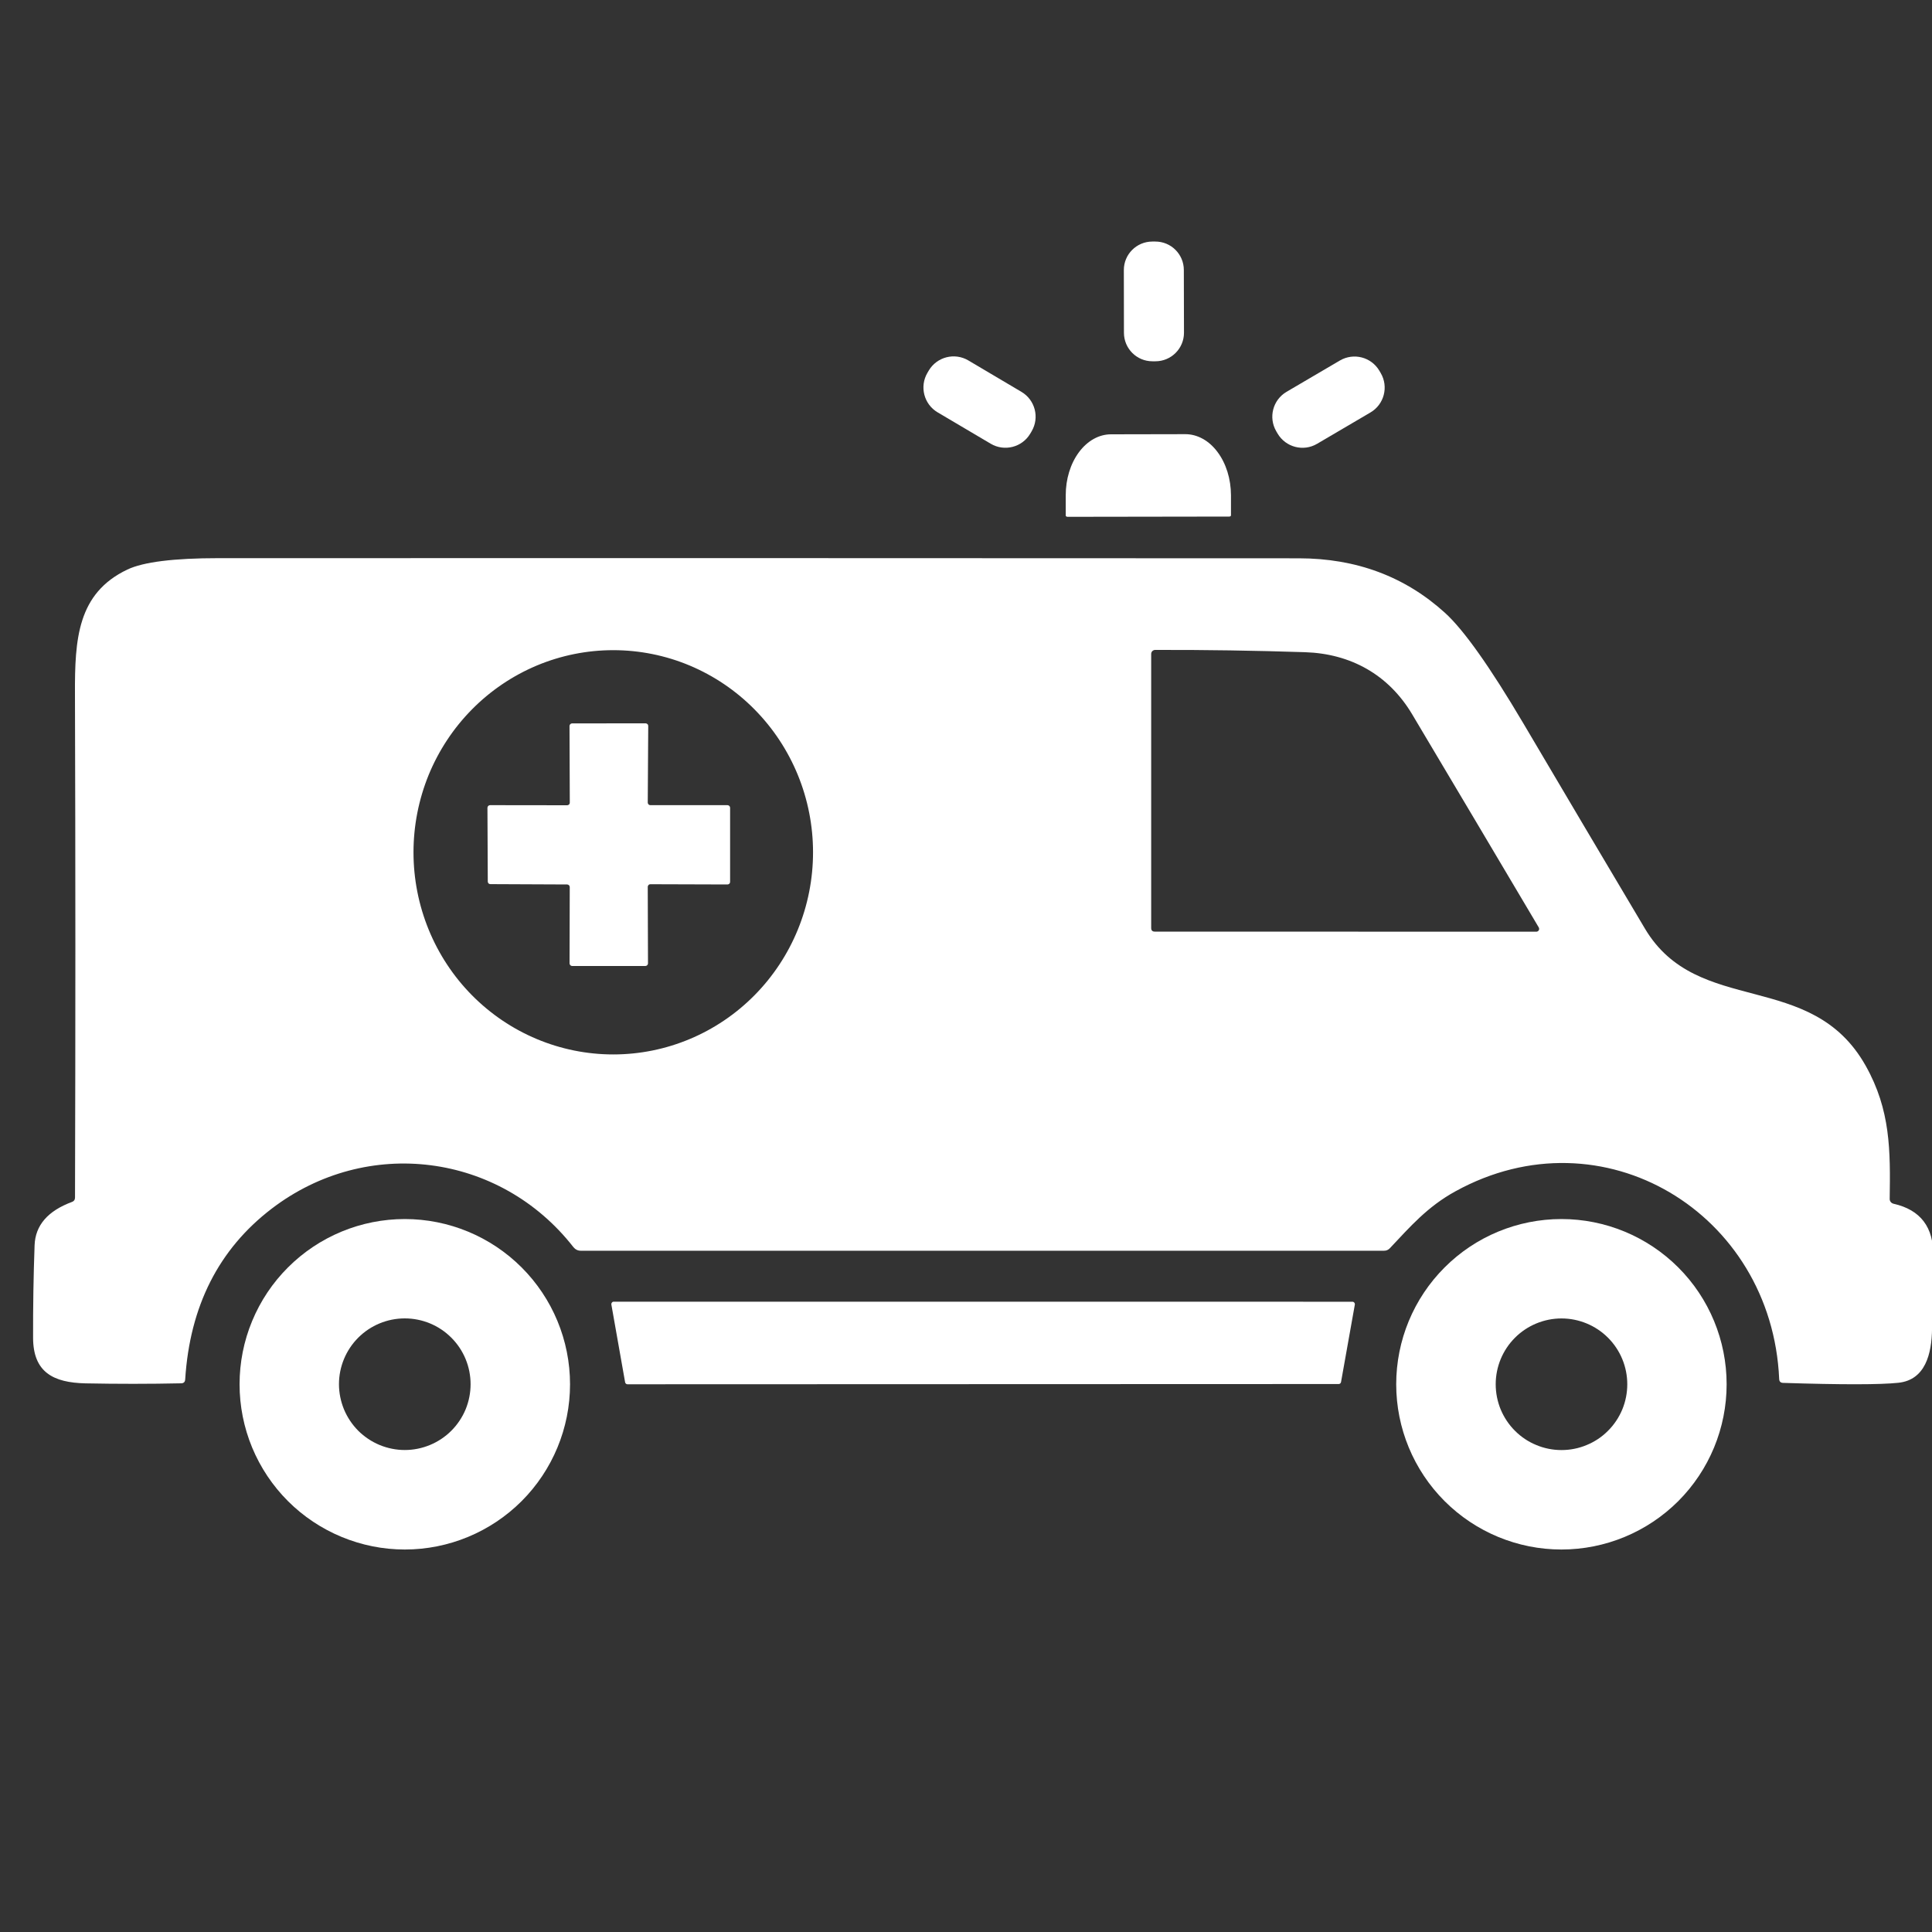 <svg width="40" height="40" viewBox="0 0 40 40" fill="none" xmlns="http://www.w3.org/2000/svg">
<rect x="0" y="0" width="40" height="40" fill="#333333" stroke="none"/>
<g id="icon" clip-path="url(#clip0_685_1456)">
<g id="Group 1000001261">
<path id="Vector" d="M23.857 5.001L23.919 5.001C24.245 5 24.51 5.264 24.51 5.59L24.513 6.889C24.513 7.215 24.249 7.479 23.924 7.48L23.861 7.48C23.535 7.481 23.271 7.217 23.27 6.891L23.268 5.592C23.267 5.266 23.531 5.002 23.857 5.001Z" fill="white"/>
<path id="Vector_2" d="M26.637 8.112L27.741 7.464C28.026 7.297 28.392 7.392 28.559 7.677L28.586 7.723C28.753 8.007 28.658 8.373 28.373 8.54L27.268 9.189C26.984 9.356 26.618 9.26 26.451 8.976L26.424 8.93C26.257 8.645 26.352 8.279 26.637 8.112Z" fill="white"/>
<path id="Vector_3" d="M20.048 7.462L21.148 8.113C21.432 8.281 21.526 8.647 21.358 8.931L21.331 8.977C21.163 9.261 20.796 9.355 20.512 9.187L19.412 8.537C19.128 8.369 19.034 8.002 19.202 7.718L19.229 7.672C19.397 7.388 19.764 7.294 20.048 7.462Z" fill="white"/>
<path id="Vector_4" d="M25.449 10.695C25.459 10.695 25.468 10.693 25.475 10.688C25.482 10.683 25.486 10.677 25.486 10.67V10.252C25.485 10.086 25.461 9.922 25.413 9.768C25.365 9.615 25.296 9.476 25.208 9.359C25.12 9.241 25.017 9.148 24.902 9.085C24.788 9.022 24.666 8.989 24.542 8.989L23.002 8.992C22.753 8.992 22.514 9.125 22.338 9.363C22.162 9.6 22.064 9.921 22.065 10.256V10.675C22.065 10.681 22.069 10.688 22.076 10.692C22.082 10.697 22.092 10.7 22.102 10.7L25.449 10.695Z" fill="white"/>
<path id="Vector_5" d="M39.124 24.821C39.139 23.82 39.143 22.984 38.628 22.067C37.497 20.054 35.151 21.067 34.056 19.225C33.213 17.808 32.373 16.389 31.535 14.969C30.843 13.799 30.304 13.04 29.919 12.69C29.09 11.937 28.081 11.56 26.892 11.559C19.438 11.555 11.983 11.554 4.528 11.556C3.596 11.556 2.966 11.635 2.637 11.792C1.605 12.283 1.547 13.228 1.552 14.371C1.563 17.863 1.563 21.338 1.553 24.794C1.553 24.839 1.533 24.869 1.492 24.884C0.989 25.07 0.73 25.37 0.716 25.784C0.693 26.421 0.683 27.058 0.685 27.696C0.686 28.413 1.106 28.626 1.77 28.641C2.431 28.654 3.092 28.654 3.752 28.64C3.803 28.639 3.831 28.612 3.834 28.56C3.931 27.042 4.527 25.864 5.624 25.025C7.597 23.515 10.35 23.87 11.873 25.822C11.891 25.844 11.914 25.863 11.94 25.876C11.966 25.889 11.995 25.895 12.024 25.895H28.657C28.703 25.895 28.742 25.878 28.775 25.844C29.195 25.398 29.553 24.983 30.133 24.665C33.181 22.985 36.685 25.111 36.836 28.551C36.838 28.602 36.864 28.629 36.915 28.631C38.133 28.67 38.929 28.669 39.303 28.629C39.862 28.571 39.995 28.03 40.001 27.507C40.007 27.006 40.015 26.506 40.025 26.006C40.037 25.409 39.763 25.048 39.203 24.922C39.18 24.916 39.16 24.904 39.145 24.885C39.131 24.867 39.123 24.844 39.124 24.821ZM27.021 13.503C27.964 13.534 28.748 13.967 29.238 14.79C30.106 16.247 30.979 17.718 31.858 19.201C31.863 19.21 31.866 19.22 31.866 19.23C31.867 19.241 31.864 19.251 31.859 19.26C31.854 19.269 31.847 19.276 31.838 19.281C31.829 19.287 31.819 19.29 31.809 19.29L23.908 19.288C23.859 19.288 23.834 19.263 23.834 19.213V13.539C23.834 13.528 23.836 13.517 23.84 13.507C23.844 13.497 23.85 13.488 23.858 13.48C23.865 13.473 23.874 13.467 23.884 13.463C23.893 13.458 23.904 13.456 23.914 13.456C24.948 13.453 25.984 13.469 27.021 13.503ZM8.561 17.646C8.561 17.096 8.668 16.552 8.875 16.044C9.083 15.537 9.388 15.075 9.772 14.687C10.156 14.298 10.612 13.99 11.114 13.779C11.616 13.569 12.153 13.461 12.697 13.461C13.24 13.461 13.778 13.569 14.279 13.779C14.781 13.99 15.237 14.298 15.621 14.687C16.005 15.075 16.31 15.537 16.518 16.044C16.726 16.552 16.833 17.096 16.833 17.646C16.833 18.756 16.397 19.821 15.621 20.606C14.846 21.39 13.794 21.831 12.697 21.831C11.6 21.831 10.548 21.39 9.772 20.606C8.996 19.821 8.561 18.756 8.561 17.646Z" fill="white"/>
<path id="Vector_6" d="M11.796 18.366L11.792 19.946C11.792 19.96 11.798 19.974 11.808 19.984C11.818 19.994 11.832 20 11.847 20H13.362C13.376 20 13.39 19.994 13.4 19.984C13.41 19.974 13.416 19.96 13.416 19.946L13.411 18.361C13.411 18.347 13.417 18.333 13.427 18.323C13.437 18.312 13.451 18.307 13.465 18.307L15.062 18.312C15.076 18.312 15.09 18.306 15.1 18.296C15.111 18.286 15.116 18.272 15.116 18.258V16.725C15.116 16.71 15.111 16.697 15.1 16.686C15.09 16.676 15.076 16.67 15.062 16.67H13.465C13.451 16.67 13.437 16.665 13.427 16.654C13.417 16.644 13.411 16.631 13.411 16.616L13.421 15.03C13.421 15.016 13.416 15.002 13.405 14.992C13.395 14.982 13.381 14.976 13.367 14.976L11.845 14.977C11.831 14.977 11.817 14.983 11.807 14.993C11.797 15.003 11.791 15.017 11.791 15.031L11.797 16.617C11.797 16.632 11.792 16.646 11.781 16.656C11.771 16.666 11.758 16.672 11.743 16.672L10.146 16.67C10.132 16.67 10.118 16.676 10.108 16.686C10.098 16.697 10.092 16.71 10.092 16.725L10.099 18.251C10.099 18.266 10.104 18.279 10.114 18.29C10.125 18.3 10.139 18.305 10.153 18.305L11.742 18.312C11.756 18.312 11.77 18.318 11.78 18.328C11.79 18.338 11.796 18.352 11.796 18.366Z" fill="white"/>
<path id="Vector_7" d="M28.907 28.66C28.907 29.567 29.267 30.437 29.909 31.079C30.55 31.72 31.42 32.081 32.328 32.081C33.235 32.081 34.105 31.72 34.747 31.079C35.388 30.437 35.748 29.567 35.748 28.66C35.748 27.752 35.388 26.882 34.747 26.241C34.105 25.599 33.235 25.239 32.328 25.239C31.42 25.239 30.55 25.599 29.909 26.241C29.267 26.882 28.907 27.752 28.907 28.66ZM30.967 28.66C30.967 28.298 31.11 27.952 31.366 27.696C31.621 27.441 31.968 27.297 32.329 27.297C32.69 27.297 33.037 27.441 33.292 27.696C33.548 27.952 33.691 28.298 33.691 28.66C33.691 28.838 33.656 29.016 33.588 29.181C33.519 29.346 33.419 29.497 33.292 29.623C33.166 29.75 33.016 29.85 32.85 29.918C32.685 29.987 32.508 30.022 32.329 30.022C32.15 30.022 31.973 29.987 31.808 29.918C31.642 29.85 31.492 29.75 31.366 29.623C31.239 29.497 31.139 29.346 31.07 29.181C31.002 29.016 30.967 28.838 30.967 28.66Z" fill="white"/>
<path id="Vector_8" d="M4.96 28.66C4.96 29.109 5.048 29.554 5.22 29.969C5.392 30.384 5.644 30.761 5.962 31.079C6.279 31.396 6.657 31.648 7.072 31.82C7.487 31.992 7.932 32.081 8.381 32.081C9.288 32.081 10.158 31.72 10.8 31.079C11.441 30.437 11.802 29.567 11.802 28.66C11.802 27.752 11.441 26.882 10.8 26.241C10.158 25.599 9.288 25.239 8.381 25.239C7.932 25.239 7.487 25.327 7.072 25.499C6.657 25.671 6.279 25.923 5.962 26.241C5.644 26.558 5.392 26.935 5.22 27.351C5.048 27.765 4.96 28.21 4.96 28.66ZM7.018 28.658C7.018 28.297 7.162 27.95 7.417 27.695C7.673 27.439 8.019 27.296 8.381 27.296C8.742 27.296 9.089 27.439 9.344 27.695C9.6 27.95 9.743 28.297 9.743 28.658C9.743 28.837 9.708 29.014 9.64 29.18C9.571 29.345 9.471 29.495 9.344 29.622C9.218 29.748 9.068 29.848 8.902 29.917C8.737 29.985 8.56 30.021 8.381 30.021C8.202 30.021 8.025 29.985 7.859 29.917C7.694 29.848 7.544 29.748 7.417 29.622C7.291 29.495 7.191 29.345 7.122 29.18C7.054 29.014 7.018 28.837 7.018 28.658Z" fill="white"/>
<path id="Vector_9" d="M12.991 28.66L27.716 28.655C27.728 28.655 27.739 28.651 27.748 28.643C27.757 28.635 27.763 28.624 27.765 28.612L28.05 27.013C28.052 27.005 28.052 26.997 28.049 26.99C28.048 26.982 28.044 26.975 28.039 26.97C28.035 26.964 28.029 26.959 28.022 26.956C28.015 26.953 28.008 26.951 28 26.951L12.708 26.95C12.701 26.949 12.693 26.951 12.687 26.954C12.68 26.957 12.674 26.962 12.669 26.968C12.664 26.974 12.661 26.981 12.659 26.988C12.657 26.996 12.656 27.003 12.658 27.011L12.942 28.617C12.944 28.629 12.95 28.64 12.959 28.648C12.968 28.655 12.979 28.66 12.991 28.66Z" fill="white"/>
</g>
</g>
<defs>
<clipPath id="clip0_685_1456">
<rect width="40" height="40" fill="white"/>
</clipPath>
</defs>
</svg>
